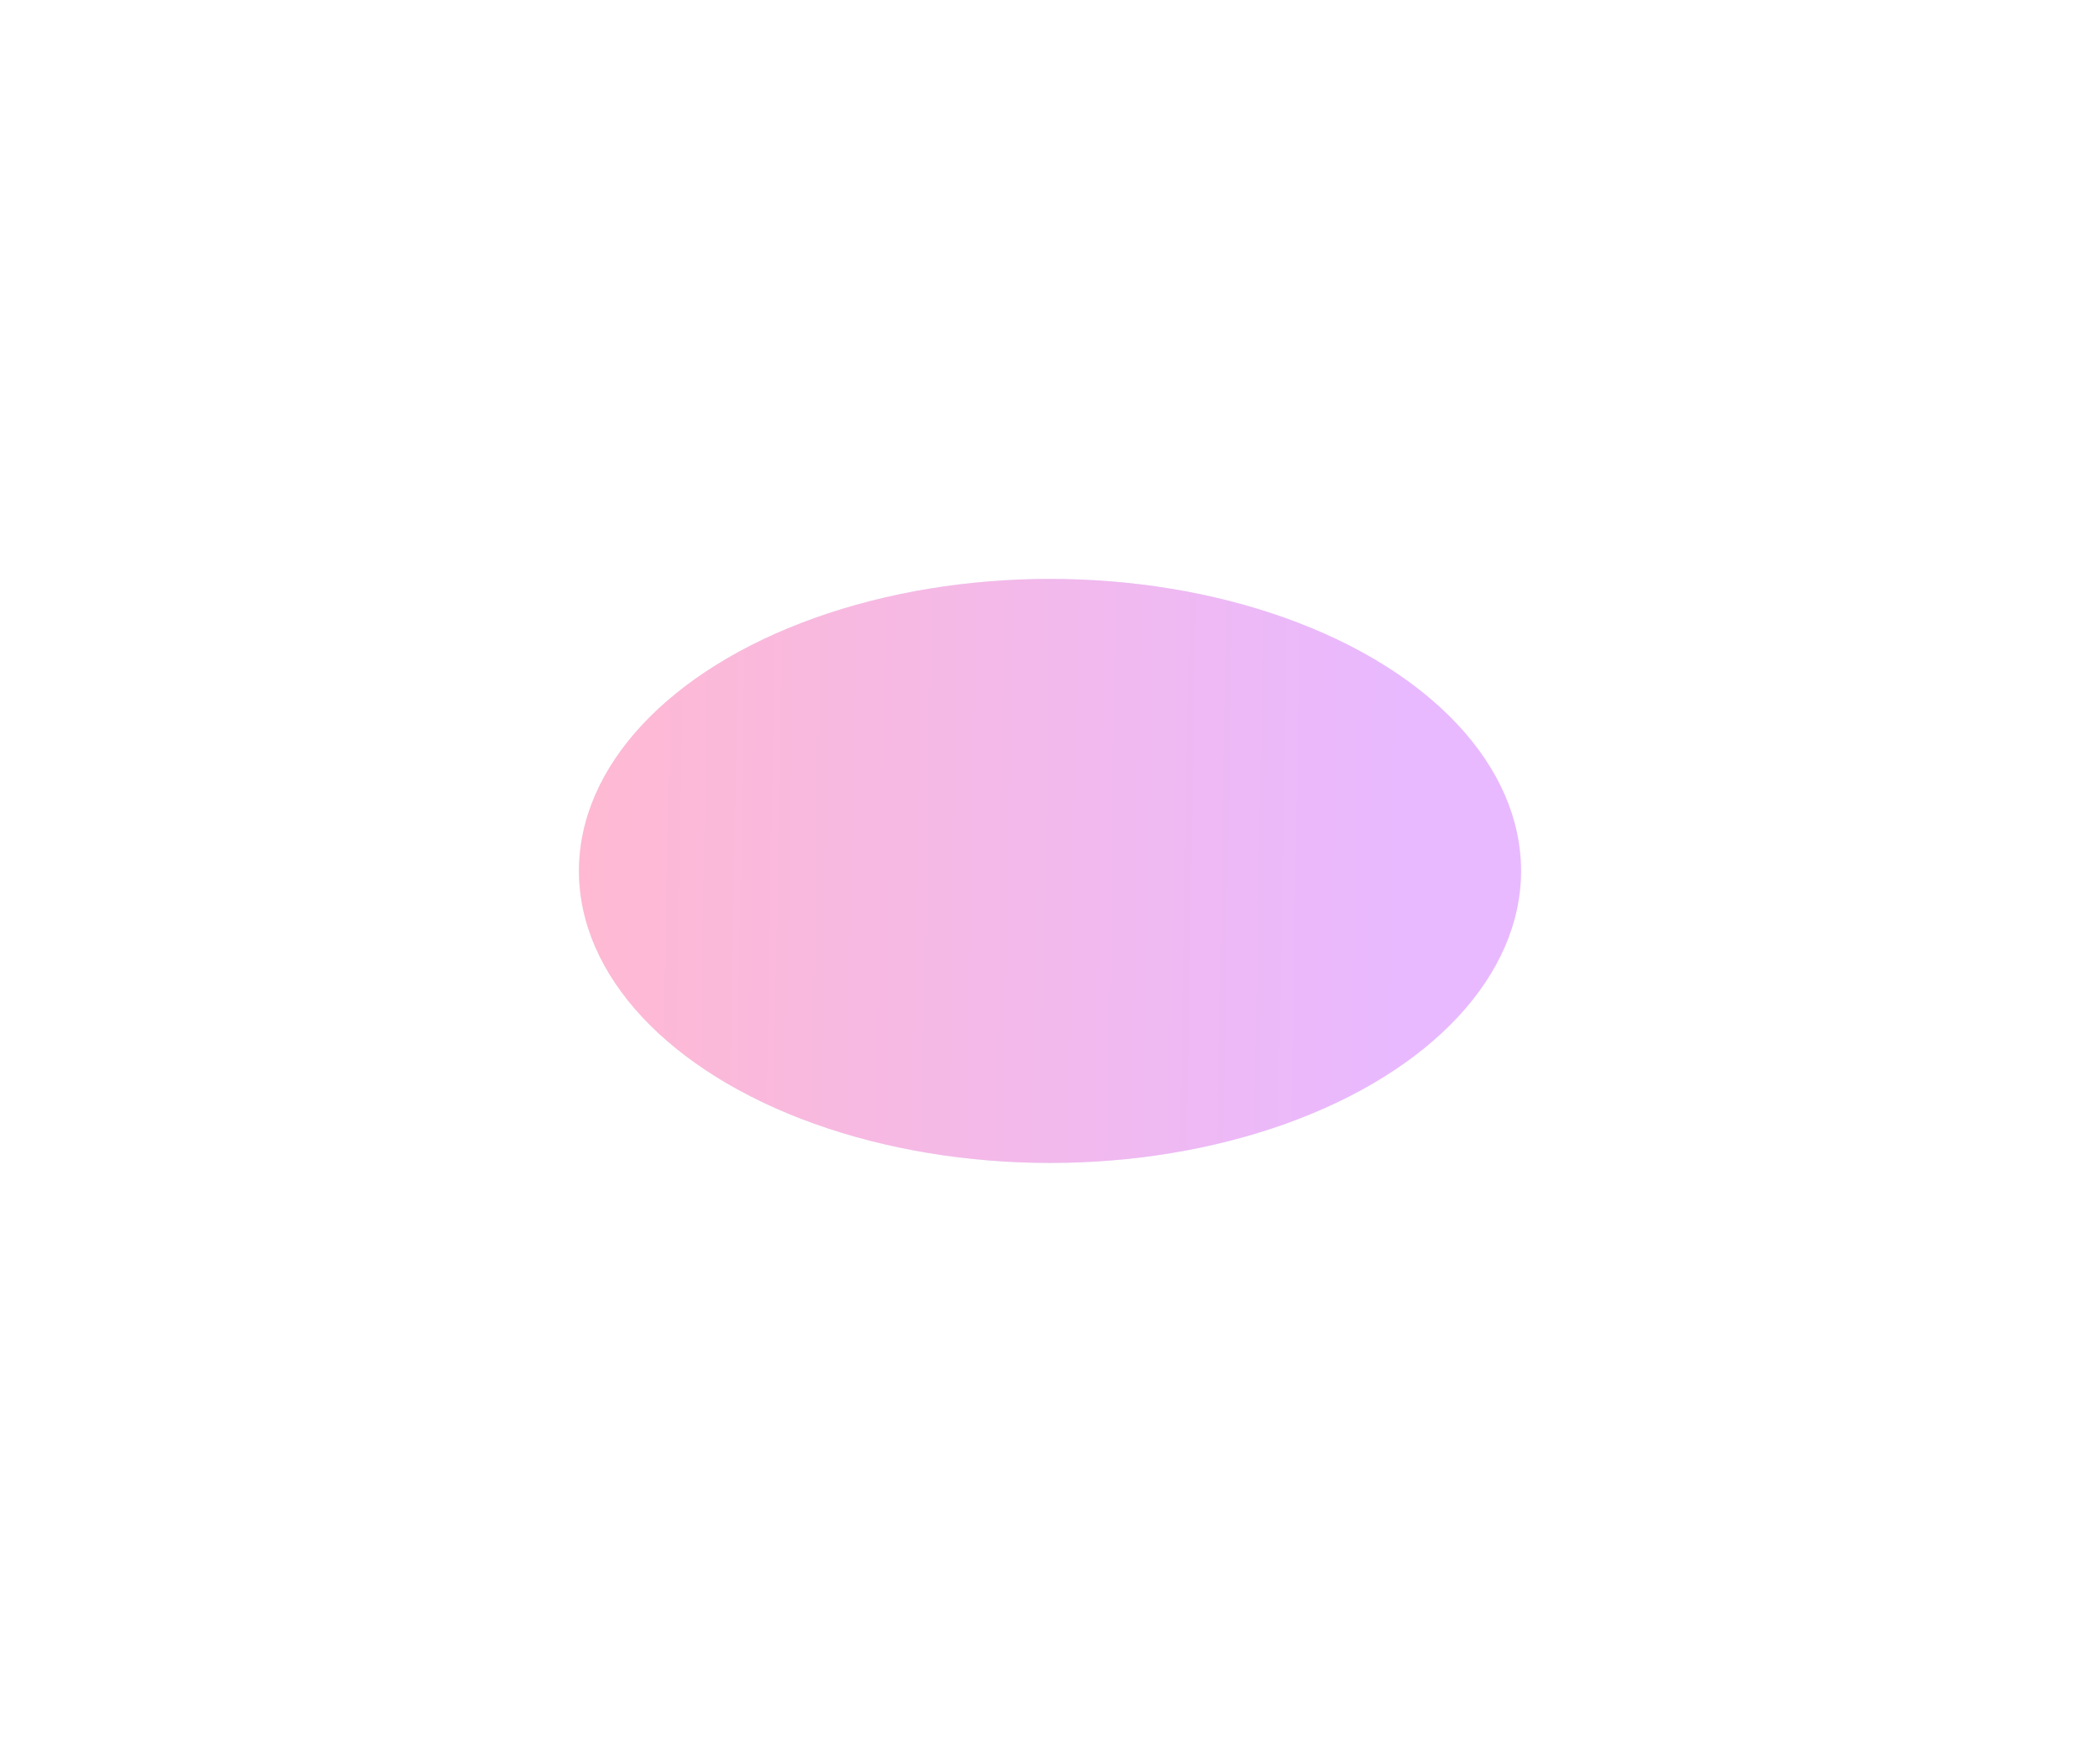 <?xml version="1.0" encoding="UTF-8"?> <svg xmlns="http://www.w3.org/2000/svg" width="1226" height="1017" viewBox="0 0 1226 1017" fill="none"> <g opacity="0.5" filter="url(#filter0_f_270_58)"> <ellipse cx="613" cy="508.501" rx="275" ry="170.5" fill="#A5CBFF" fill-opacity="0.49"></ellipse> <ellipse cx="613" cy="508.501" rx="275" ry="170.5" fill="url(#paint0_linear_270_58)"></ellipse> </g> <defs> <filter id="filter0_f_270_58" x="0.232" y="0.233" width="1225.54" height="1016.54" filterUnits="userSpaceOnUse" color-interpolation-filters="sRGB"> <feFlood flood-opacity="0" result="BackgroundImageFix"></feFlood> <feBlend mode="normal" in="SourceGraphic" in2="BackgroundImageFix" result="shape"></feBlend> <feGaussianBlur stdDeviation="168.884" result="effect1_foregroundBlur_270_58"></feGaussianBlur> </filter> <linearGradient id="paint0_linear_270_58" x1="342.499" y1="400.334" x2="817.38" y2="408.619" gradientUnits="userSpaceOnUse"> <stop stop-color="#FF74A6"></stop> <stop offset="1" stop-color="#D374FF"></stop> </linearGradient> </defs> </svg> 
